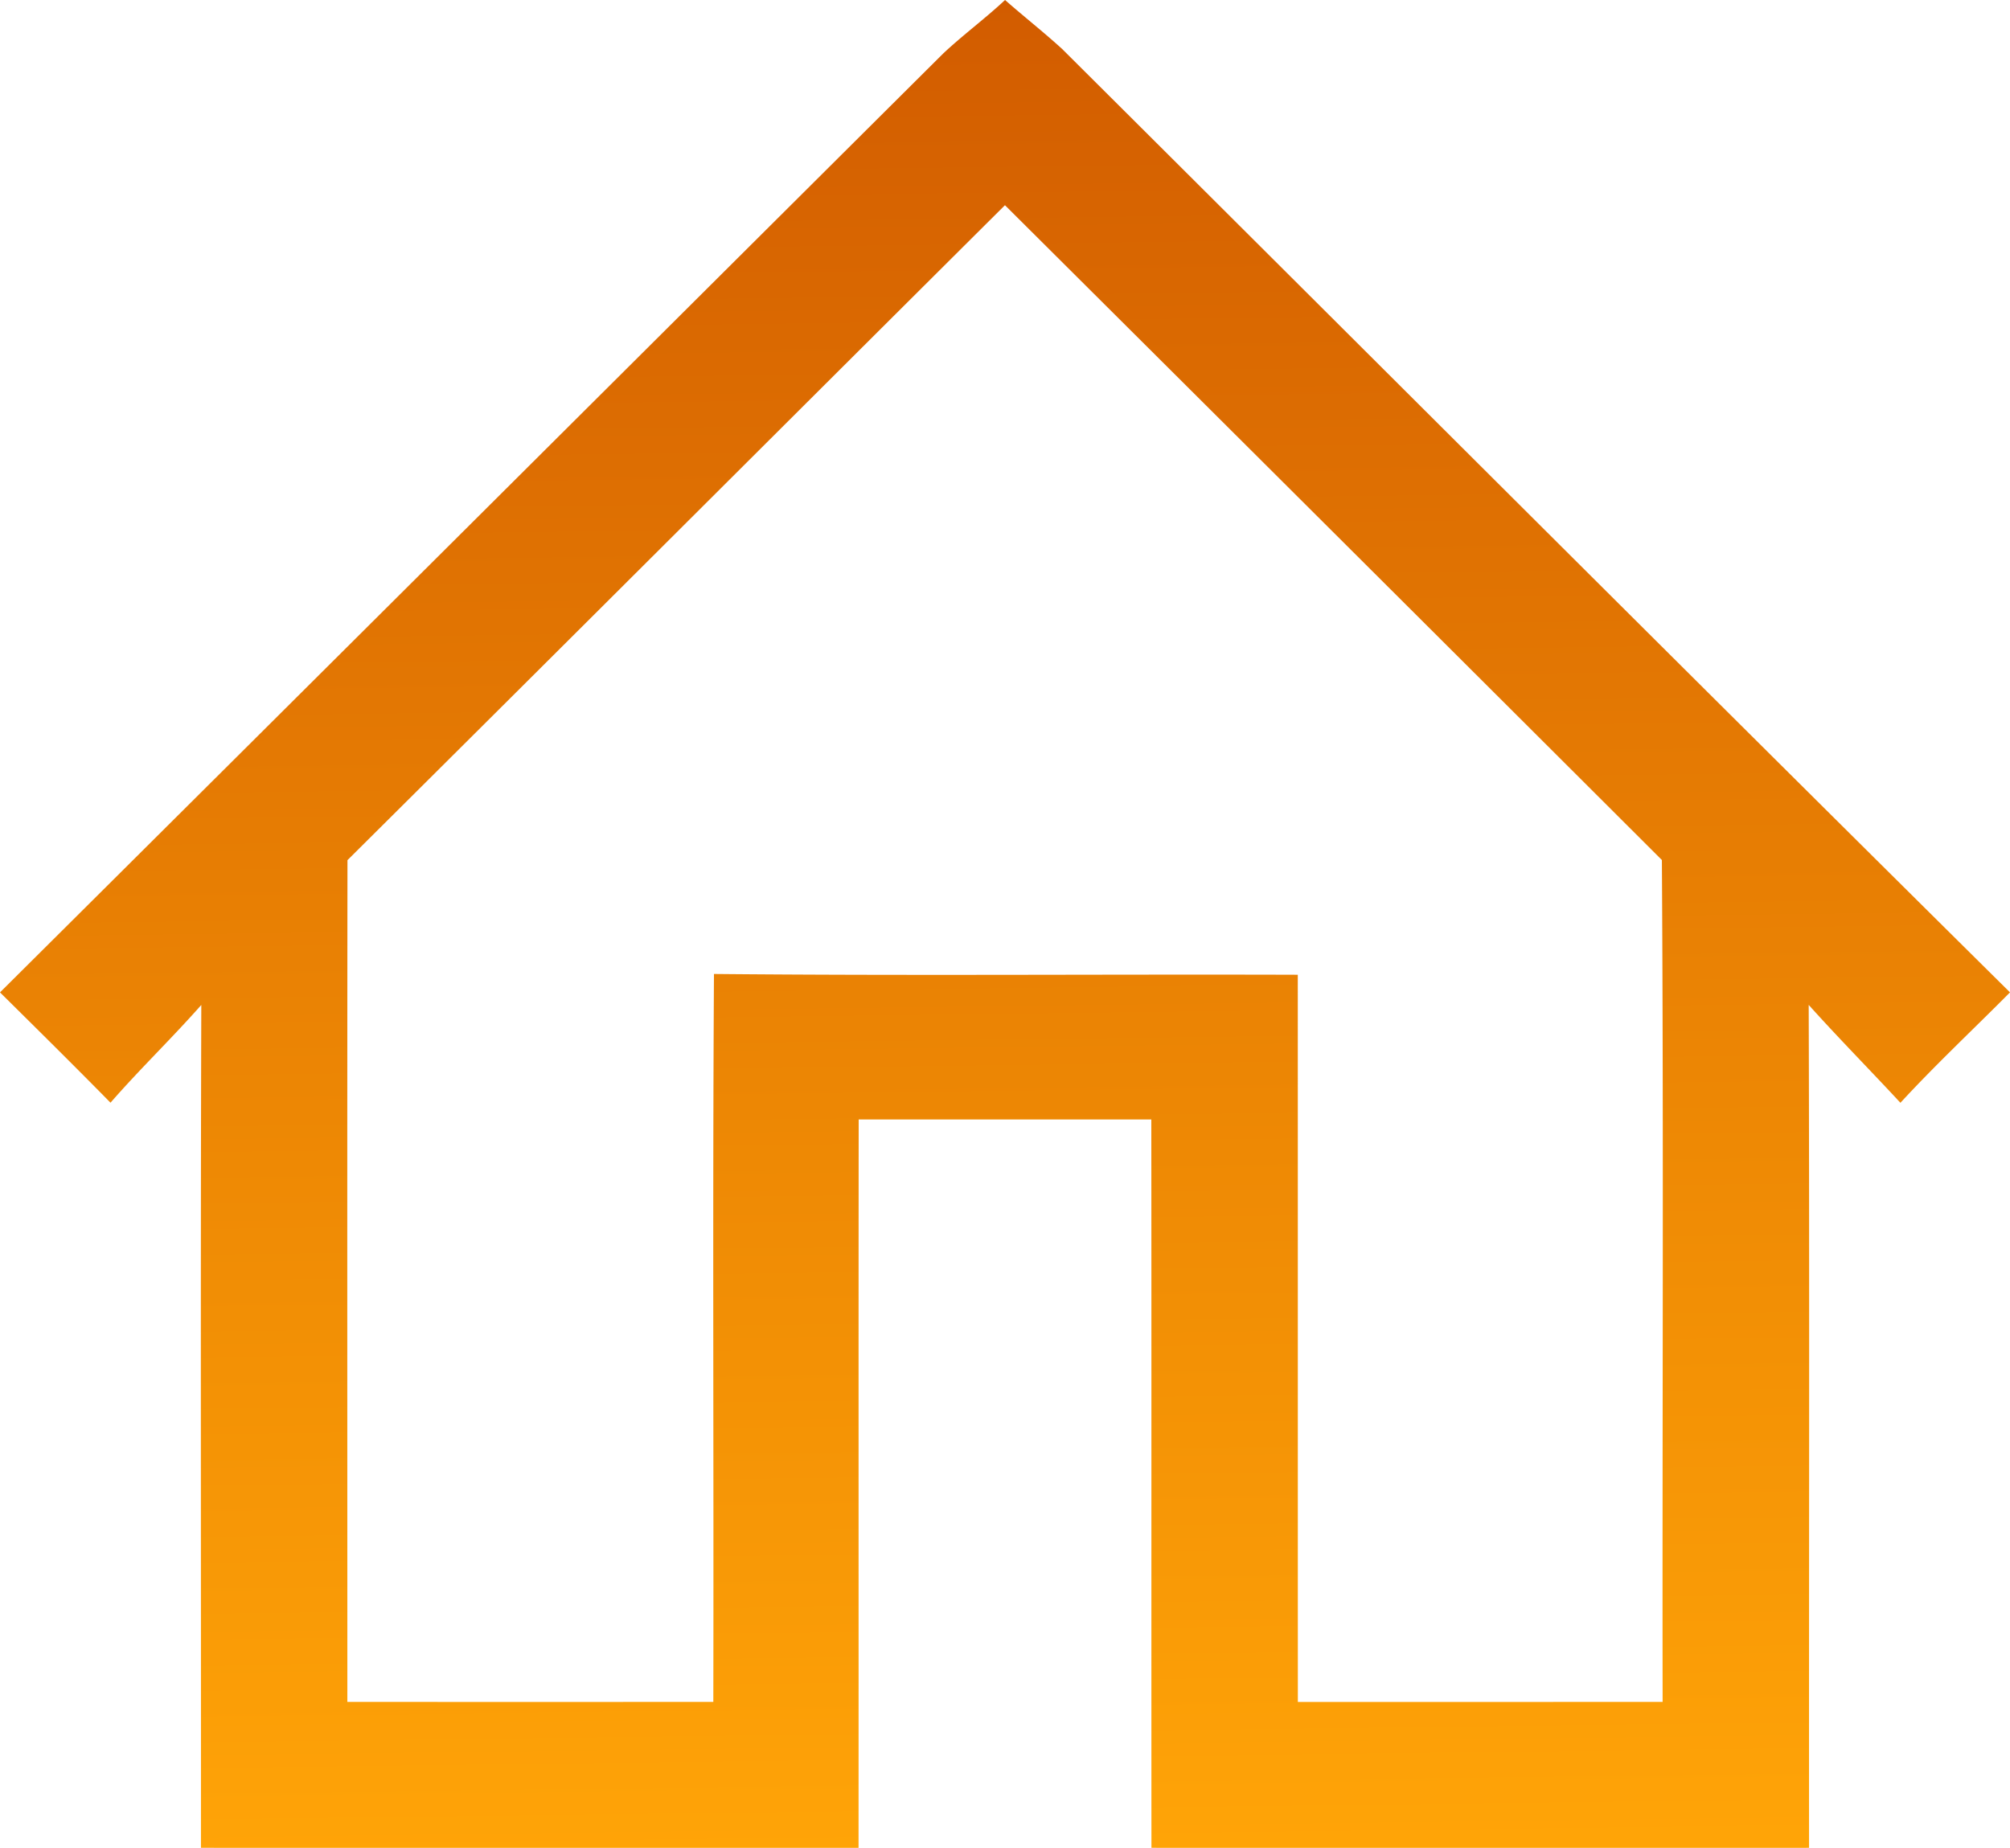 <svg xmlns="http://www.w3.org/2000/svg" width="87" height="80" viewBox="0 0 87 80"><defs><linearGradient id="y1hfa" x1="44" x2="43" y1="80" y2="0" gradientUnits="userSpaceOnUse"><stop offset="0" stop-color="#ffa407"/><stop offset="1" stop-color="#d25c00"/></linearGradient></defs><g><g><path fill="url(#y1hfa)" d="M43.502 0c.814.717 1.67 1.388 2.472 2.121C59.648 15.737 73.289 29.382 87 42.963c-1.58 1.593-3.224 3.13-4.743 4.78-1.314-1.42-2.678-2.798-3.97-4.238.037 12.163.008 24.329.015 36.492-9.488.004-18.975.002-28.463 0-.006-10.51.004-21.022-.006-31.532H37.167c-.01 10.51 0 21.022-.006 31.534-9.488 0-18.975.002-28.463-.002.006-12.163-.022-24.327.015-36.49-1.272 1.442-2.666 2.781-3.93 4.232C3.203 46.13 1.601 44.548 0 42.963c13.619-13.54 27.215-27.099 40.824-40.646.86-.807 1.815-1.51 2.678-2.317zM15.035 73.68c5.28.004 10.56.004 15.84 0 .022-10.505-.035-21.012.028-31.514 8.42.08 16.847.008 25.27.034.003 10.495 0 20.988.003 31.482 5.262 0 10.524.002 15.788-.002-.018-12.15.047-24.307-.032-36.448A26891.18 26891.18 0 0 0 43.498 8.884C34.006 18.331 24.538 27.8 15.04 37.238c-.015 12.148-.005 24.295-.005 36.442z"/></g></g></svg>
